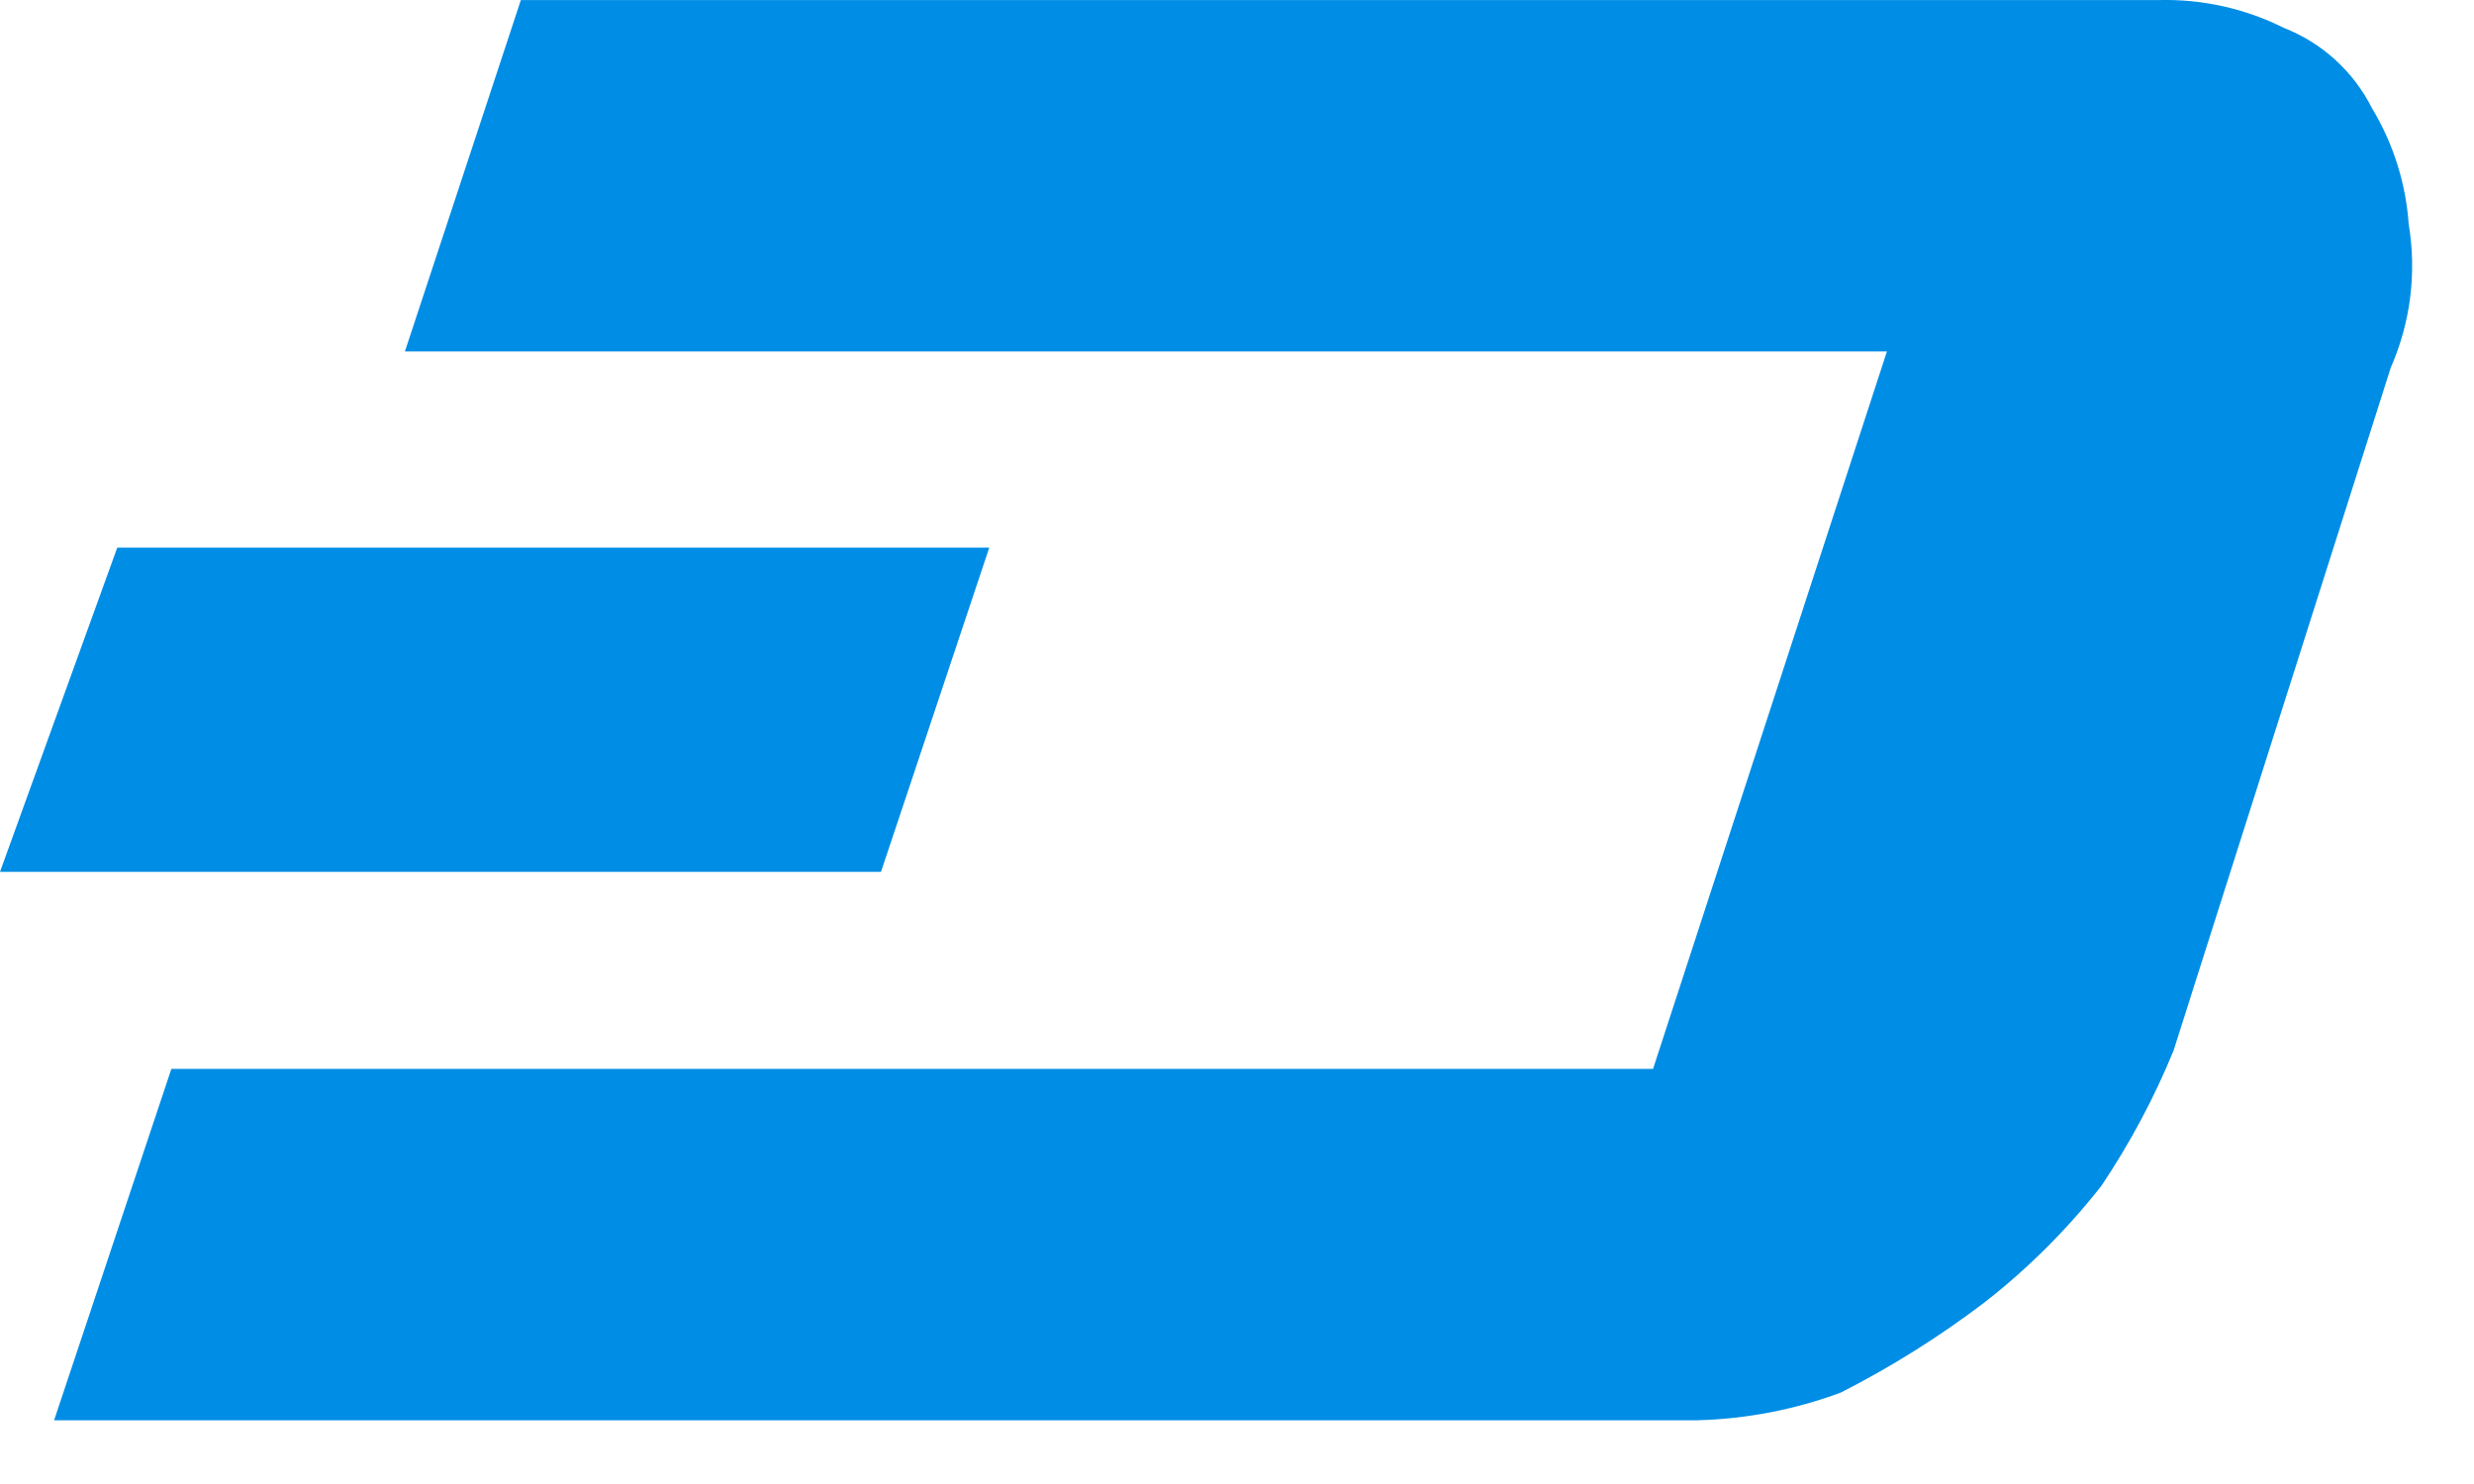 <svg width="30" height="18" viewBox="0 0 30 18" fill="none" xmlns="http://www.w3.org/2000/svg">
<path d="M29.209 2.732C29.176 2.23 29.023 1.744 28.764 1.314C28.54 0.868 28.159 0.52 27.694 0.338C27.221 0.101 26.696 -0.014 26.167 0.001H6.316L4.91 4.263H22.881L20.045 12.965H2.078L0.656 17.227H20.584C21.178 17.211 21.765 17.098 22.322 16.891C22.933 16.58 23.514 16.215 24.06 15.801C24.59 15.388 25.067 14.912 25.482 14.383C25.828 13.867 26.122 13.317 26.357 12.742L28.991 4.458C29.23 3.913 29.306 3.311 29.209 2.724V2.732Z" fill="#008DE5"/>
<path d="M11.996 6.642H1.422L0 10.575H10.683L11.996 6.642Z" fill="#008DE5"/>
</svg>
